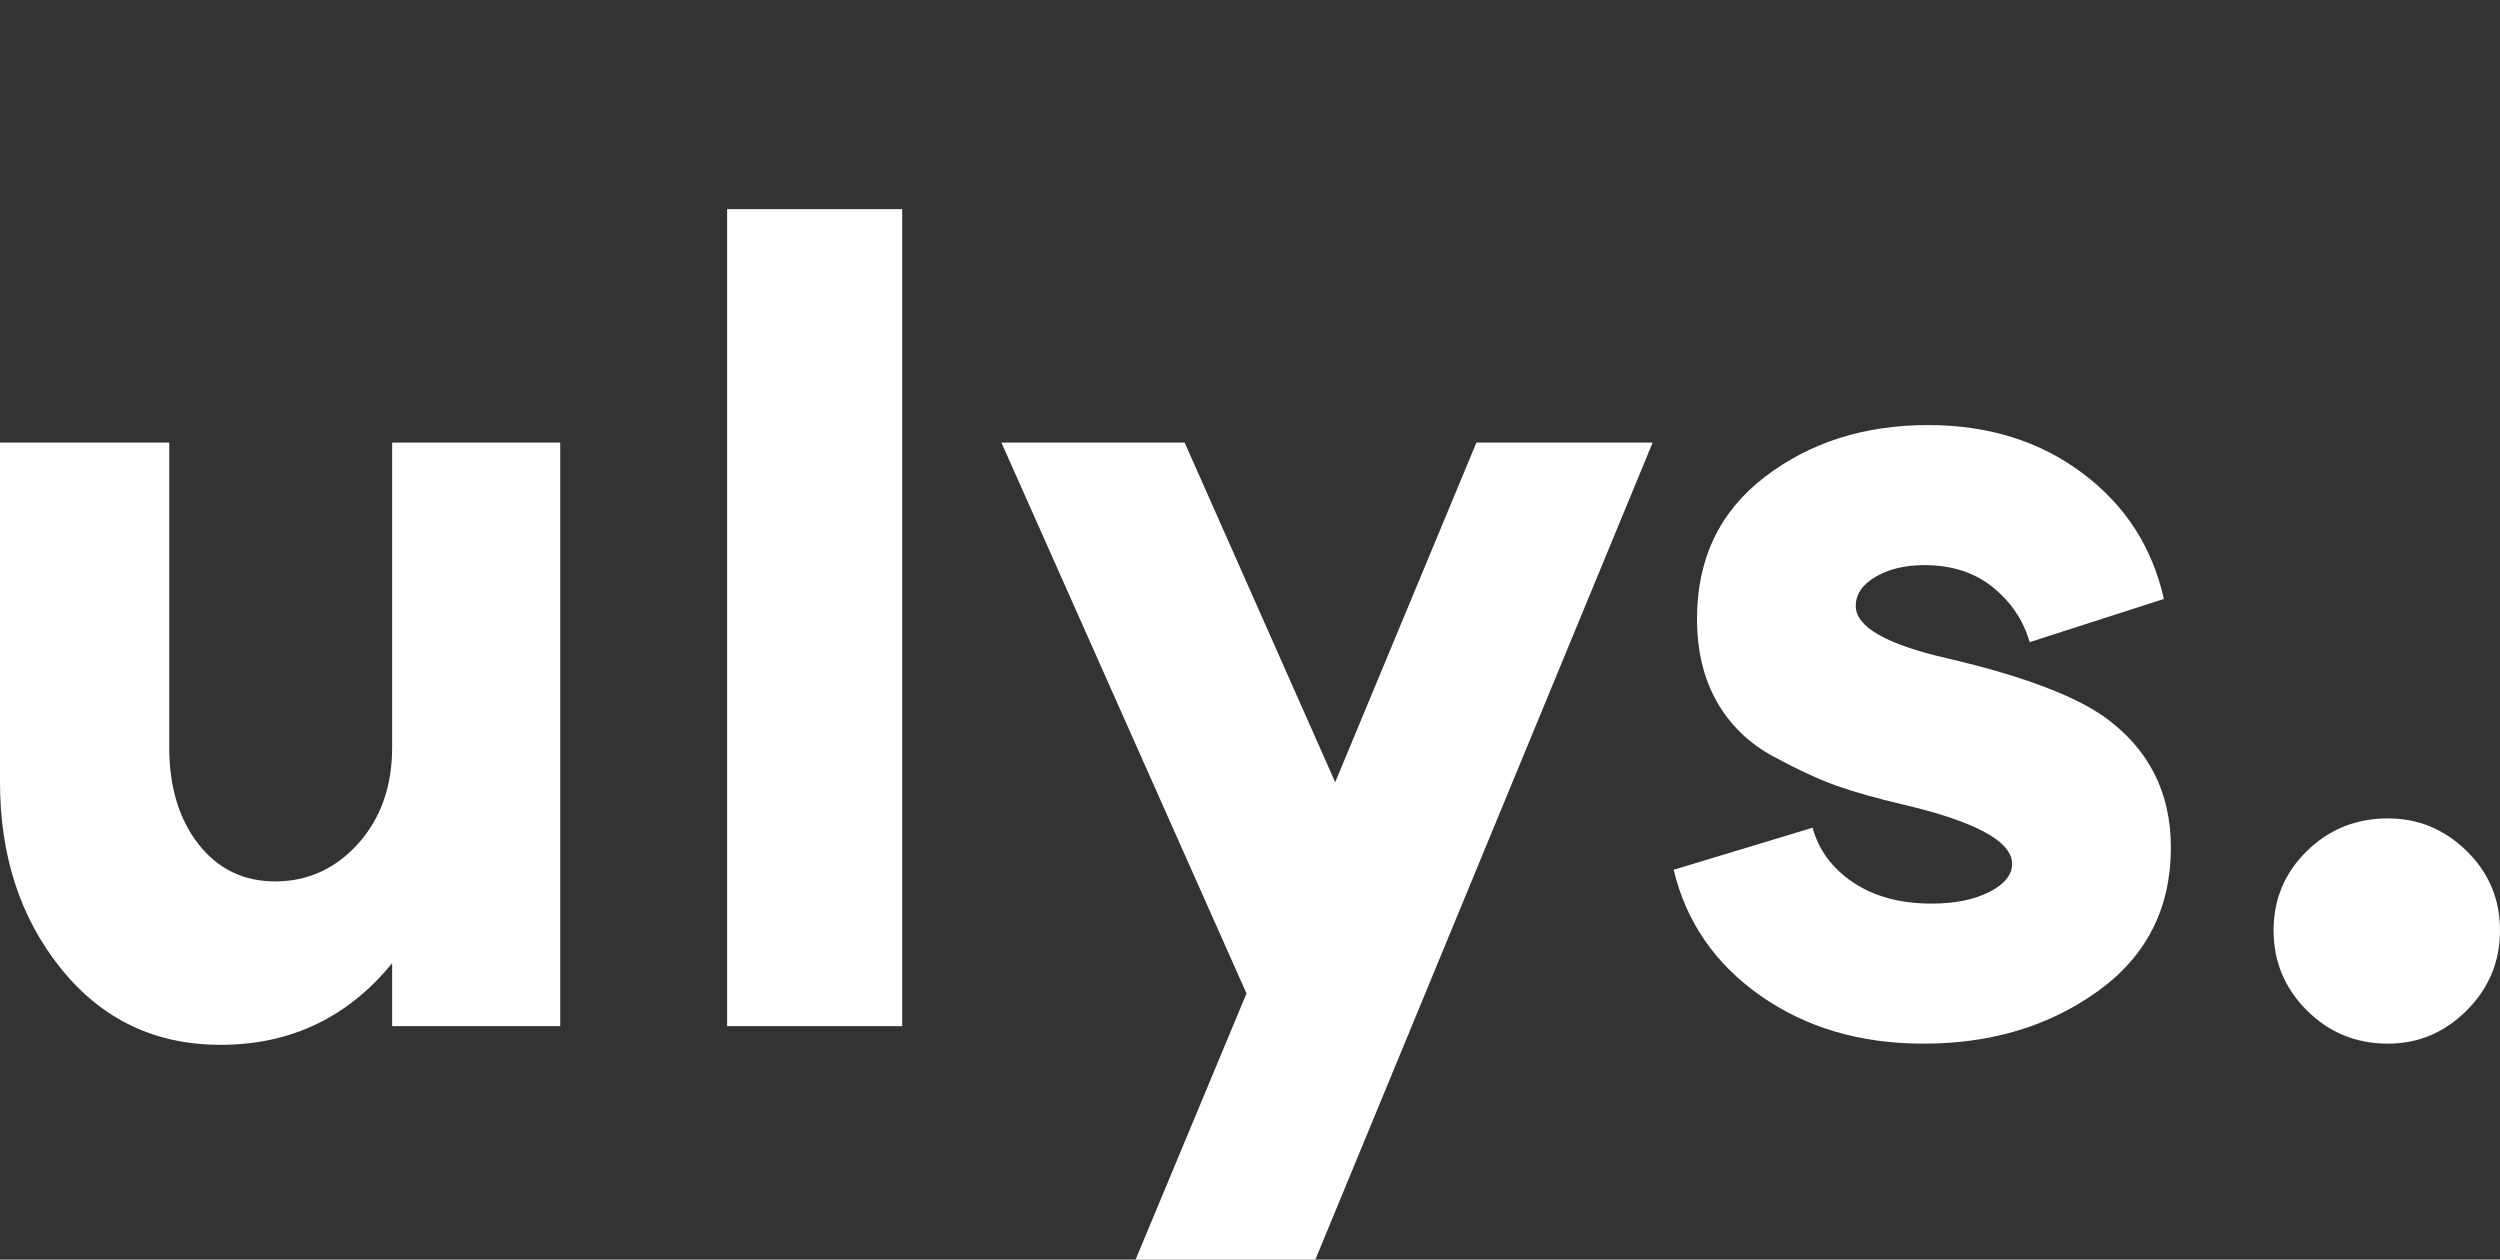 <?xml version="1.0" encoding="UTF-8"?> <svg xmlns="http://www.w3.org/2000/svg" id="Exploded" viewBox="0 0 428.4 215.84"><rect x="0" y="0" width="428.4" height="215.84" fill="#333333" stroke="none"/><defs><style> .cls-1 { fill: #fff; } </style></defs><path class="cls-1" d="M67.2,75.84h28.8v100h-28.8v-10.8c-7.6,9.33-17.4,14-29.4,14-11.2,0-20.3-4.33-27.3-13-7-8.67-10.5-19.33-10.5-32v-58.2h29v52.2c0,6.8,1.67,12.33,5,16.6,3.33,4.27,7.73,6.4,13.2,6.4s10.33-2.17,14.2-6.5c3.87-4.33,5.8-9.83,5.8-16.5v-52.2Z"></path><path class="cls-1" d="M124.6,35.84h30v140h-30V35.84Z"></path><path class="cls-1" d="M253,75.84h30.2l-57.8,140h-30.8l19-45.6-42-94.4h31.4l25.8,58.2,24.2-58.2Z"></path><path class="cls-1" d="M372,145.24c0,10.4-4.17,18.6-12.5,24.6-8.33,6-18.3,9-29.9,9-10.8,0-20.1-2.73-27.9-8.2-7.8-5.47-12.77-12.67-14.9-21.6l23.8-7.2c1.07,3.87,3.4,7,7,9.4s8.07,3.6,13.4,3.6c4,0,7.3-.67,9.9-2,2.6-1.33,3.9-2.93,3.9-4.8,0-3.87-6.27-7.27-18.8-10.2-4.53-1.07-8.3-2.13-11.3-3.2-3-1.07-6.6-2.73-10.8-5-4.2-2.27-7.43-5.4-9.7-9.4-2.27-4-3.4-8.73-3.4-14.2,0-10.27,3.87-18.37,11.6-24.3,7.73-5.93,17.07-8.9,28-8.9,10.27,0,19.07,2.73,26.4,8.2,7.33,5.47,12,12.67,14,21.6l-23,7.4c-1.07-3.73-3.17-6.87-6.3-9.4-3.13-2.53-7.03-3.8-11.7-3.8-3.33,0-6.13.67-8.4,2-2.27,1.33-3.4,3-3.4,5,0,3.6,5.27,6.6,15.8,9,12.53,2.93,21.47,6.27,26.8,10,7.6,5.47,11.4,12.93,11.4,22.4Z"></path><path class="cls-1" d="M409.2,140.24c5.2,0,9.7,1.87,13.5,5.6,3.8,3.73,5.7,8.27,5.7,13.6s-1.9,9.9-5.7,13.7c-3.8,3.8-8.3,5.7-13.5,5.7-5.47,0-10.1-1.9-13.9-5.7-3.8-3.8-5.7-8.37-5.7-13.7s1.9-9.87,5.7-13.6c3.8-3.73,8.43-5.6,13.9-5.6Z"></path></svg> 